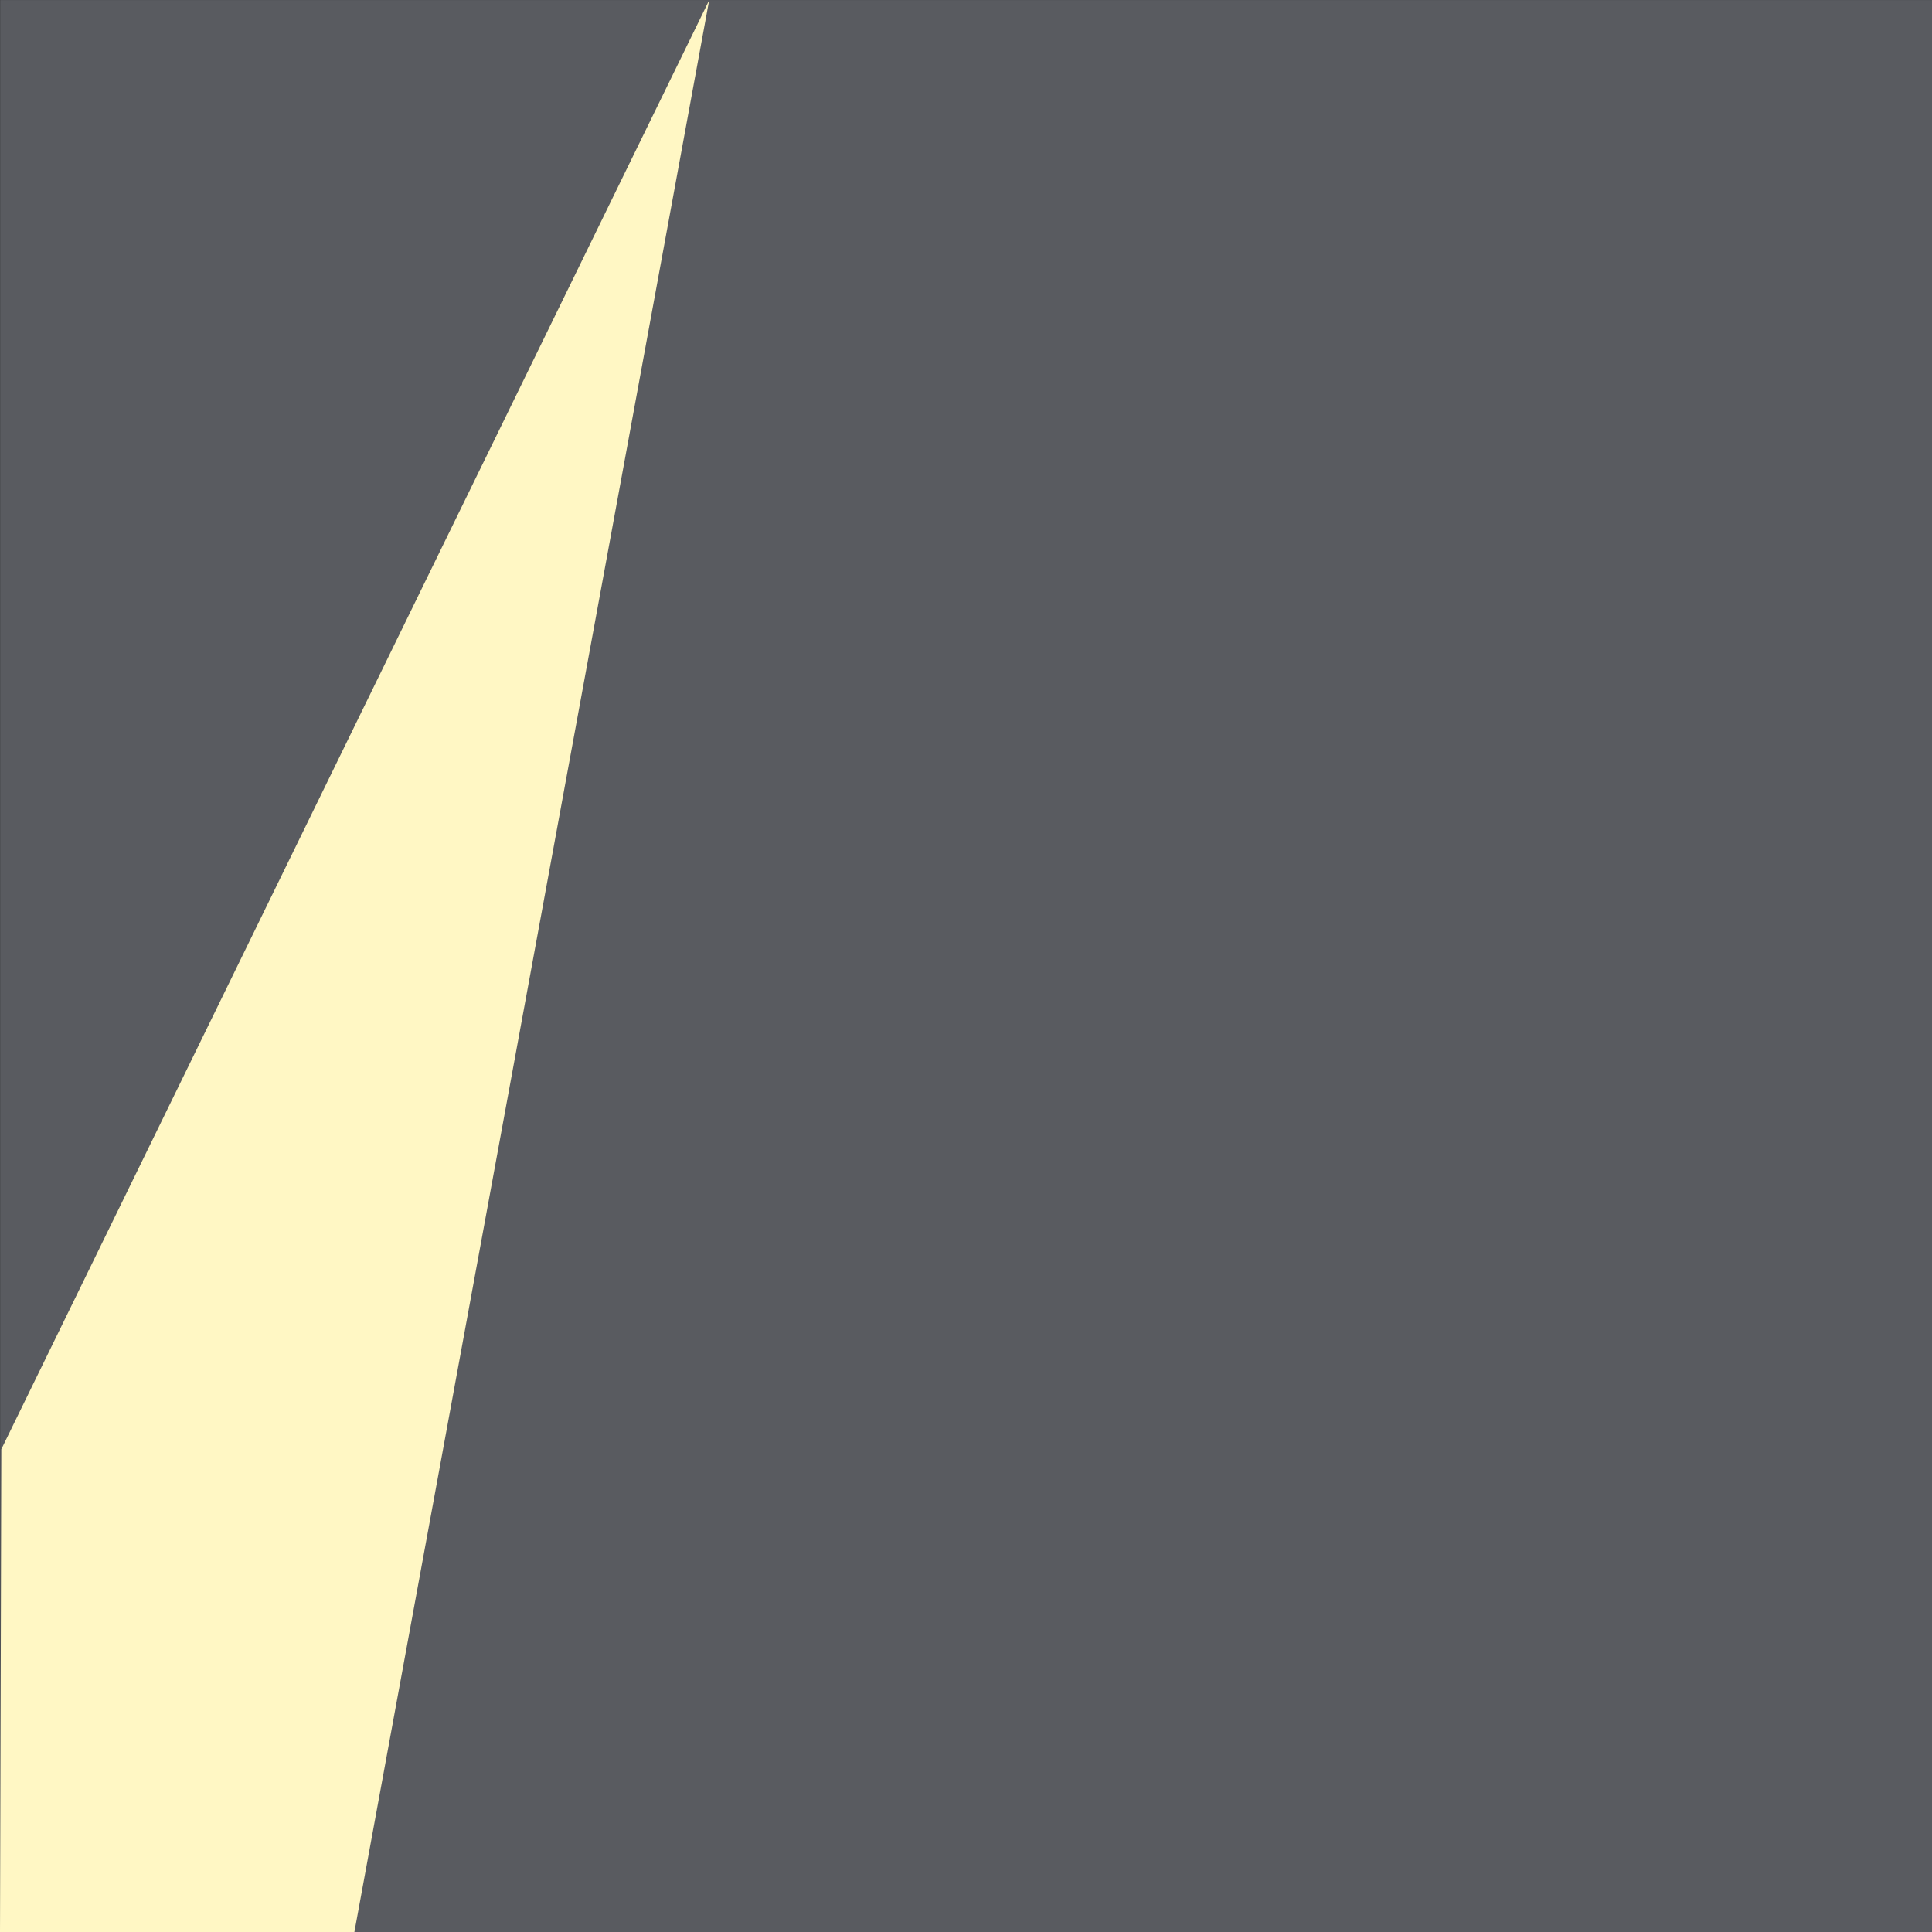 <svg xmlns="http://www.w3.org/2000/svg" width="32" height="32" viewBox="0 0 32 32">
  <rect x="0" y="0" width="32" height="32" fill="#333333" stroke="none"/>
  <g id="panel-name02" transform="translate(-544 -7707.241)">
    <g id="グループ_13381" data-name="グループ 13381" transform="translate(544 7707.241)">
      <g id="グループ_13280" data-name="グループ 13280">
        <path id="パス_11758" data-name="パス 11758" d="M97.2,13.575h-32v-32h32Z" transform="translate(-65.197 18.426)" fill="#595b60"/>
        <g id="グループ_13260" data-name="グループ 13260">
          <path id="パス_11759" data-name="パス 11759" d="M3.743,23.5H-2.126l.022-8L9.62-8.5Z" transform="translate(2.126 8.504)" fill="#fff7c4"/>
        </g>
      </g>
    </g>
  </g>
</svg>
